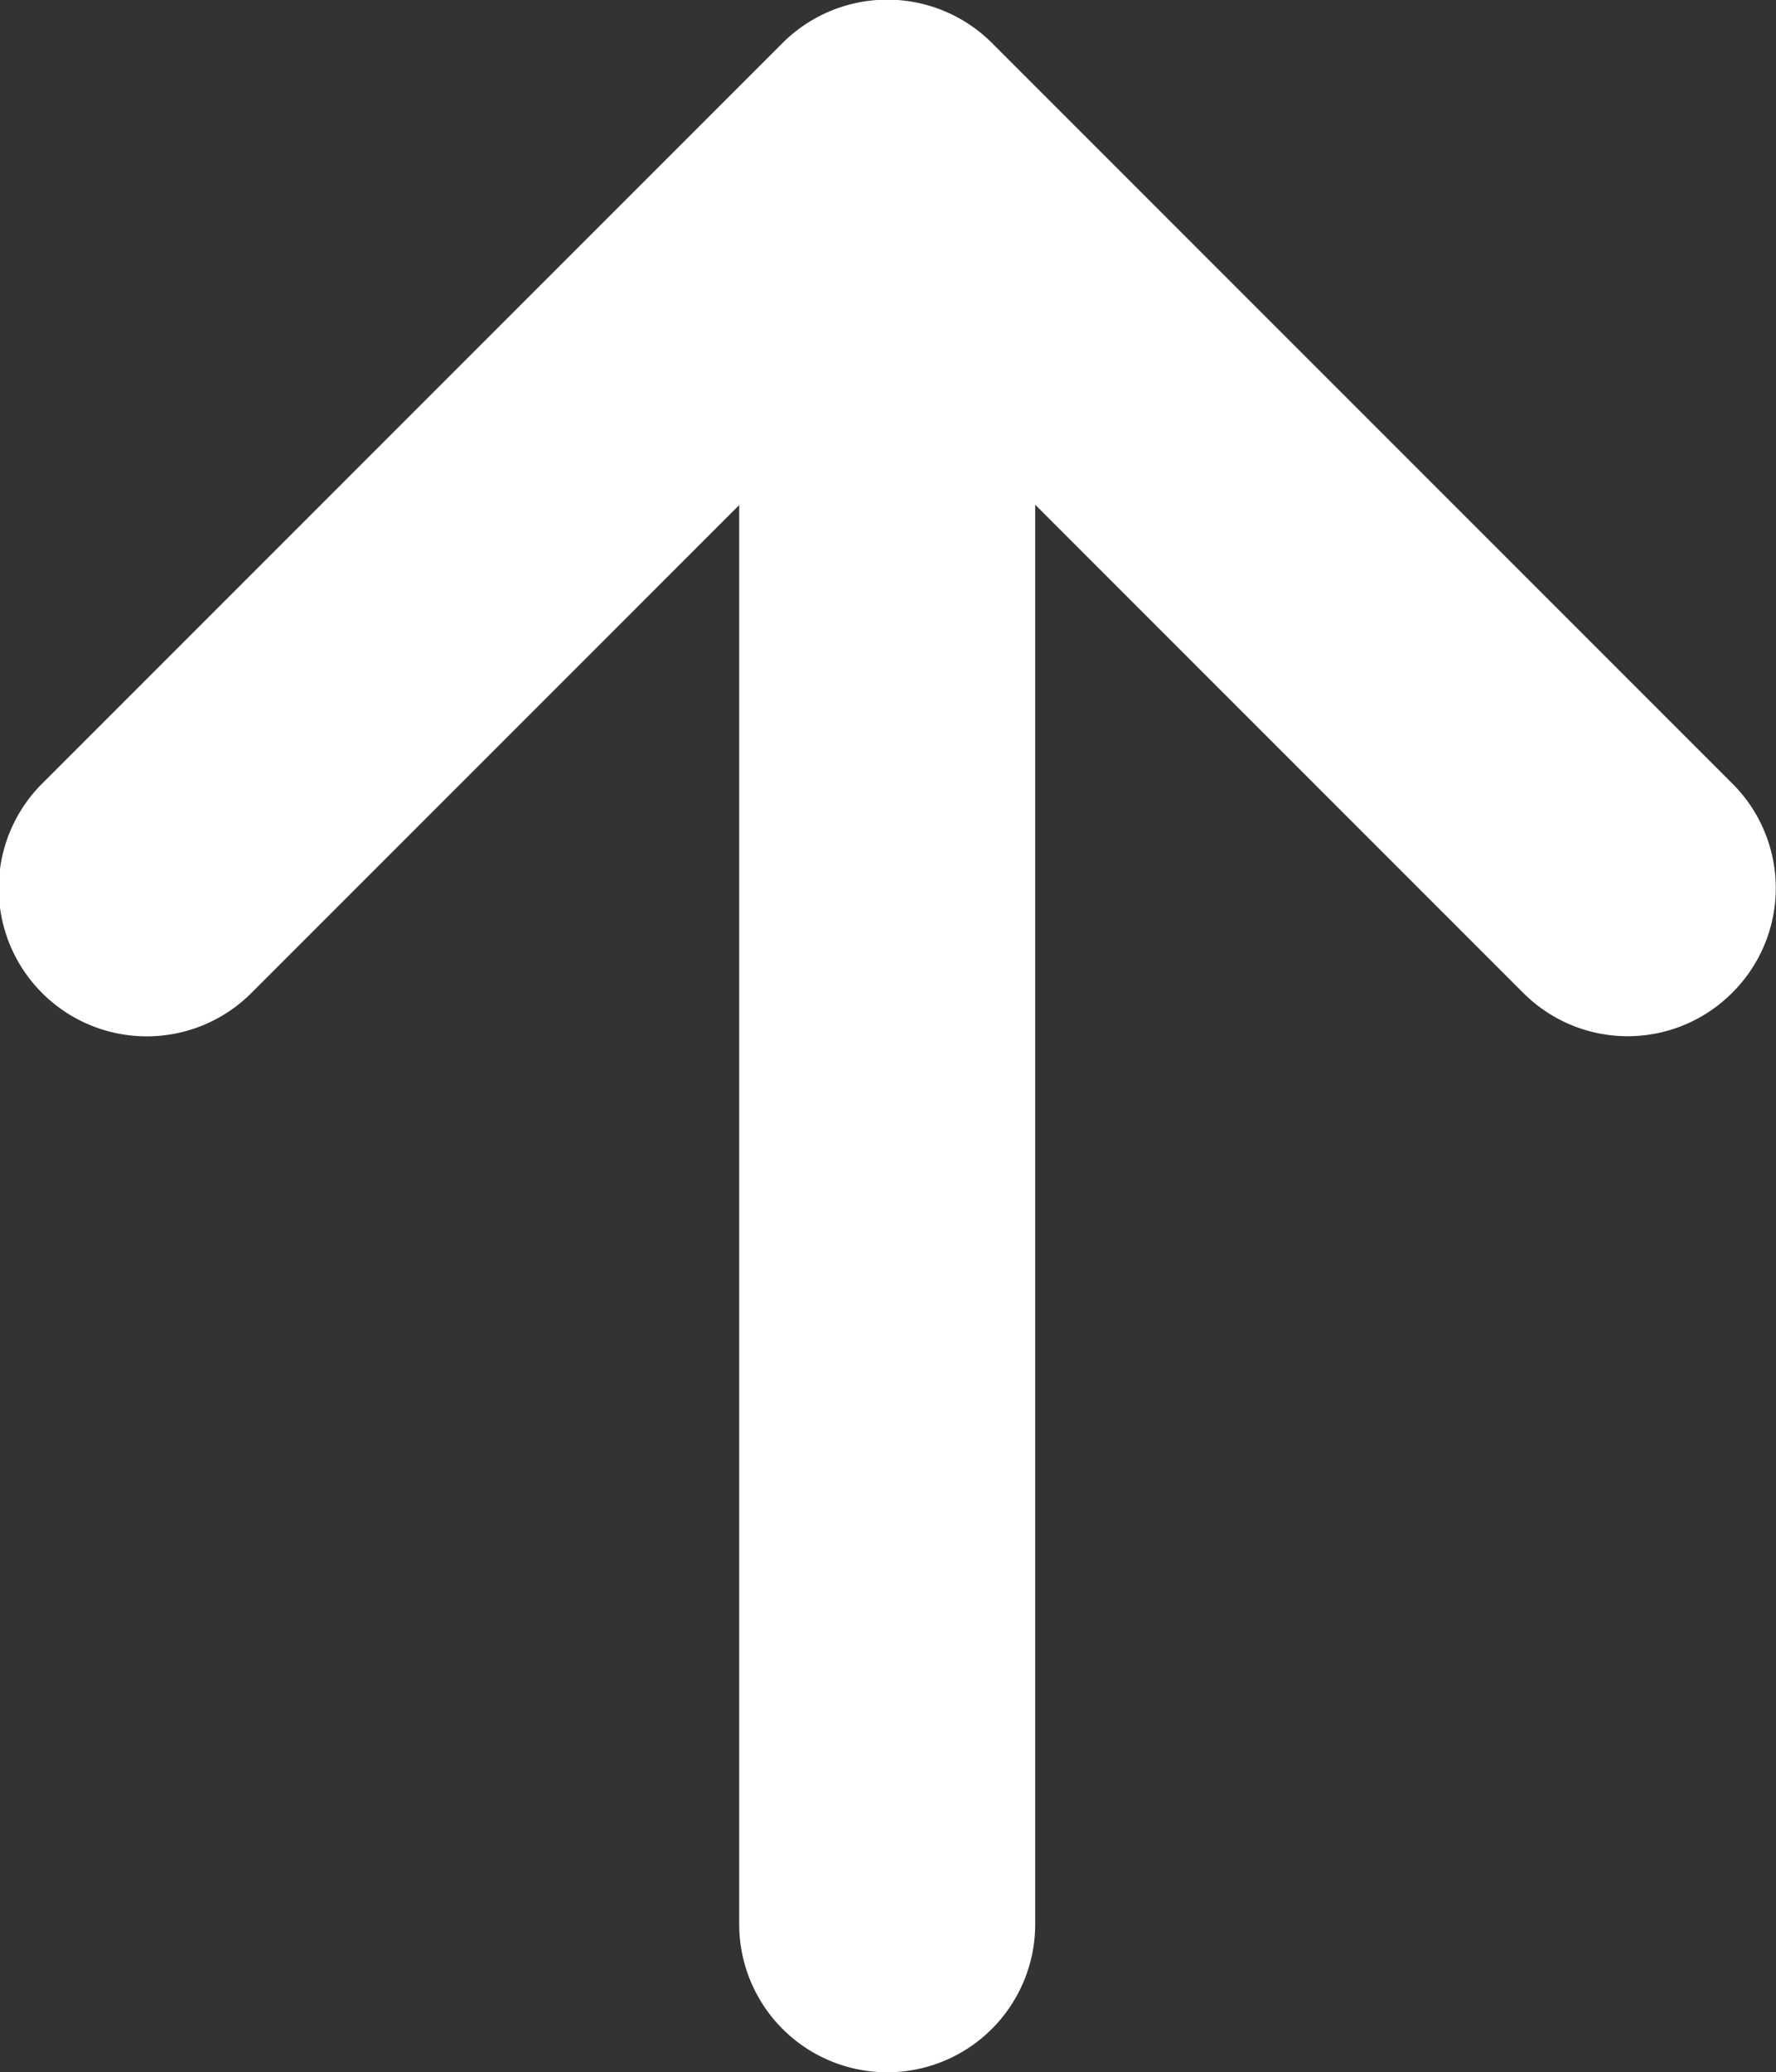<svg xmlns="http://www.w3.org/2000/svg" width="15.655" height="18.262" viewBox="0 0 15.655 18.262">
    <rect x="0" y="0" width="15.655" height="18.262" fill="#333333" stroke="none"/>
    <path d="m17.881 72.724-6.522 6.522a1.3 1.3 0 0 1-1.843 0 1.3 1.3 0 0 1 0-1.845l4.3-4.3H1.306a1.3 1.3 0 0 1 0-2.609h12.507l-4.3-4.3a1.3 1.3 0 0 1 1.845-1.845l6.522 6.522a1.306 1.306 0 0 1 .001 1.855z" transform="rotate(-90 -22.856 41.12)" style="fill:#fff"/>
</svg>
